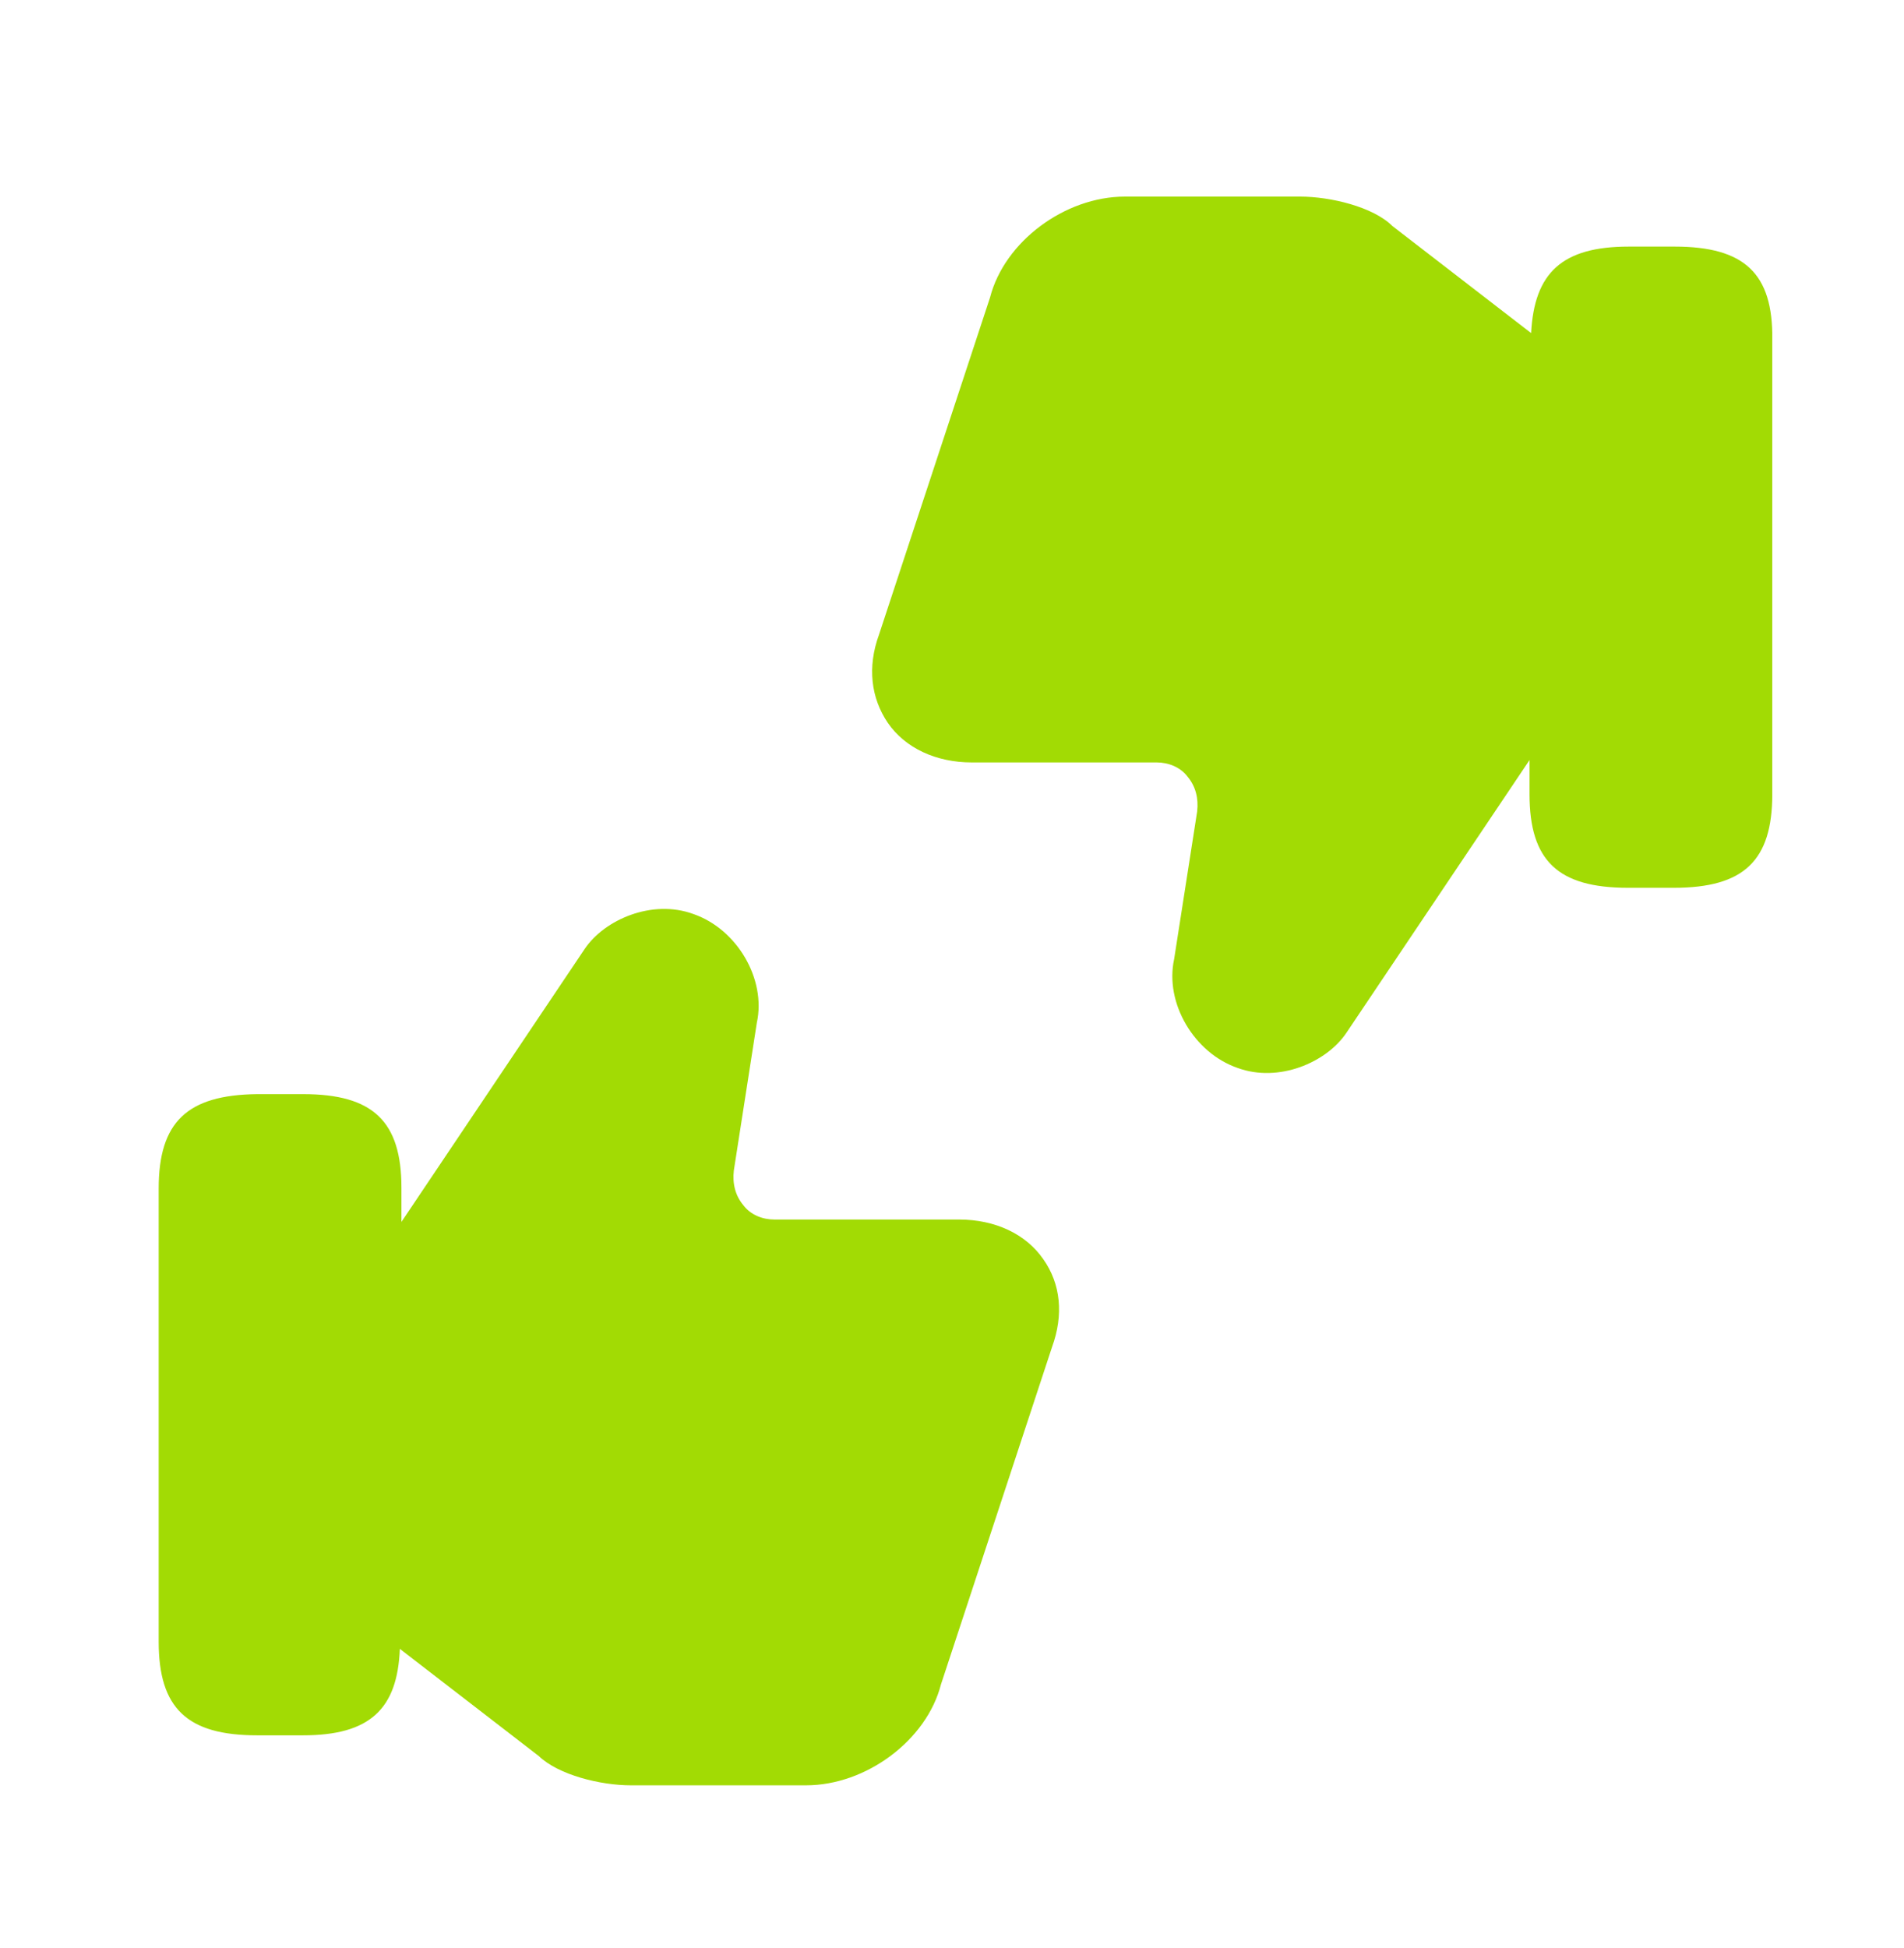 <?xml version="1.0" encoding="UTF-8"?>
<svg xmlns="http://www.w3.org/2000/svg" width="44" height="45" viewBox="0 0 44 45" fill="none">
  <path d="M24.109 29.09C23.705 28.504 22.99 28.174 22.165 28.174H17.894C17.619 28.174 17.344 28.064 17.179 27.844C16.995 27.624 16.922 27.349 16.959 27.037L17.49 23.627C17.71 22.619 17.032 21.464 16.024 21.116C15.07 20.767 13.97 21.244 13.512 21.922L9.277 28.229V27.441C9.277 25.901 8.617 25.277 7.004 25.277H5.94C4.327 25.296 3.667 25.919 3.667 27.459V37.927C3.667 39.467 4.327 40.09 5.94 40.09H7.004C8.544 40.09 9.185 39.486 9.24 38.092L12.449 40.567C12.907 41.007 13.879 41.245 14.575 41.245H18.627C20.02 41.245 21.414 40.2 21.744 38.917L24.31 31.125C24.585 30.374 24.512 29.659 24.109 29.09Z" fill="#A2DB04"></path>
  <path d="M38.701 5.697H37.638C36.098 5.697 35.456 6.302 35.383 7.695L32.175 5.22C31.735 4.78 30.745 4.542 30.048 4.542H25.996C24.603 4.542 23.21 5.587 22.88 6.87L20.313 14.662C20.038 15.414 20.13 16.129 20.515 16.697C20.918 17.284 21.633 17.614 22.458 17.614H26.73C27.005 17.614 27.28 17.724 27.445 17.944C27.628 18.164 27.701 18.439 27.665 18.75L27.133 22.16C26.913 23.169 27.591 24.324 28.6 24.672C29.553 25.02 30.653 24.544 31.111 23.865L35.346 17.559V18.347C35.346 19.887 36.006 20.51 37.62 20.51H38.683C40.296 20.51 40.956 19.887 40.956 18.347V7.842C40.975 6.32 40.315 5.697 38.701 5.697Z" fill="#A2DB04"></path>
</svg>
